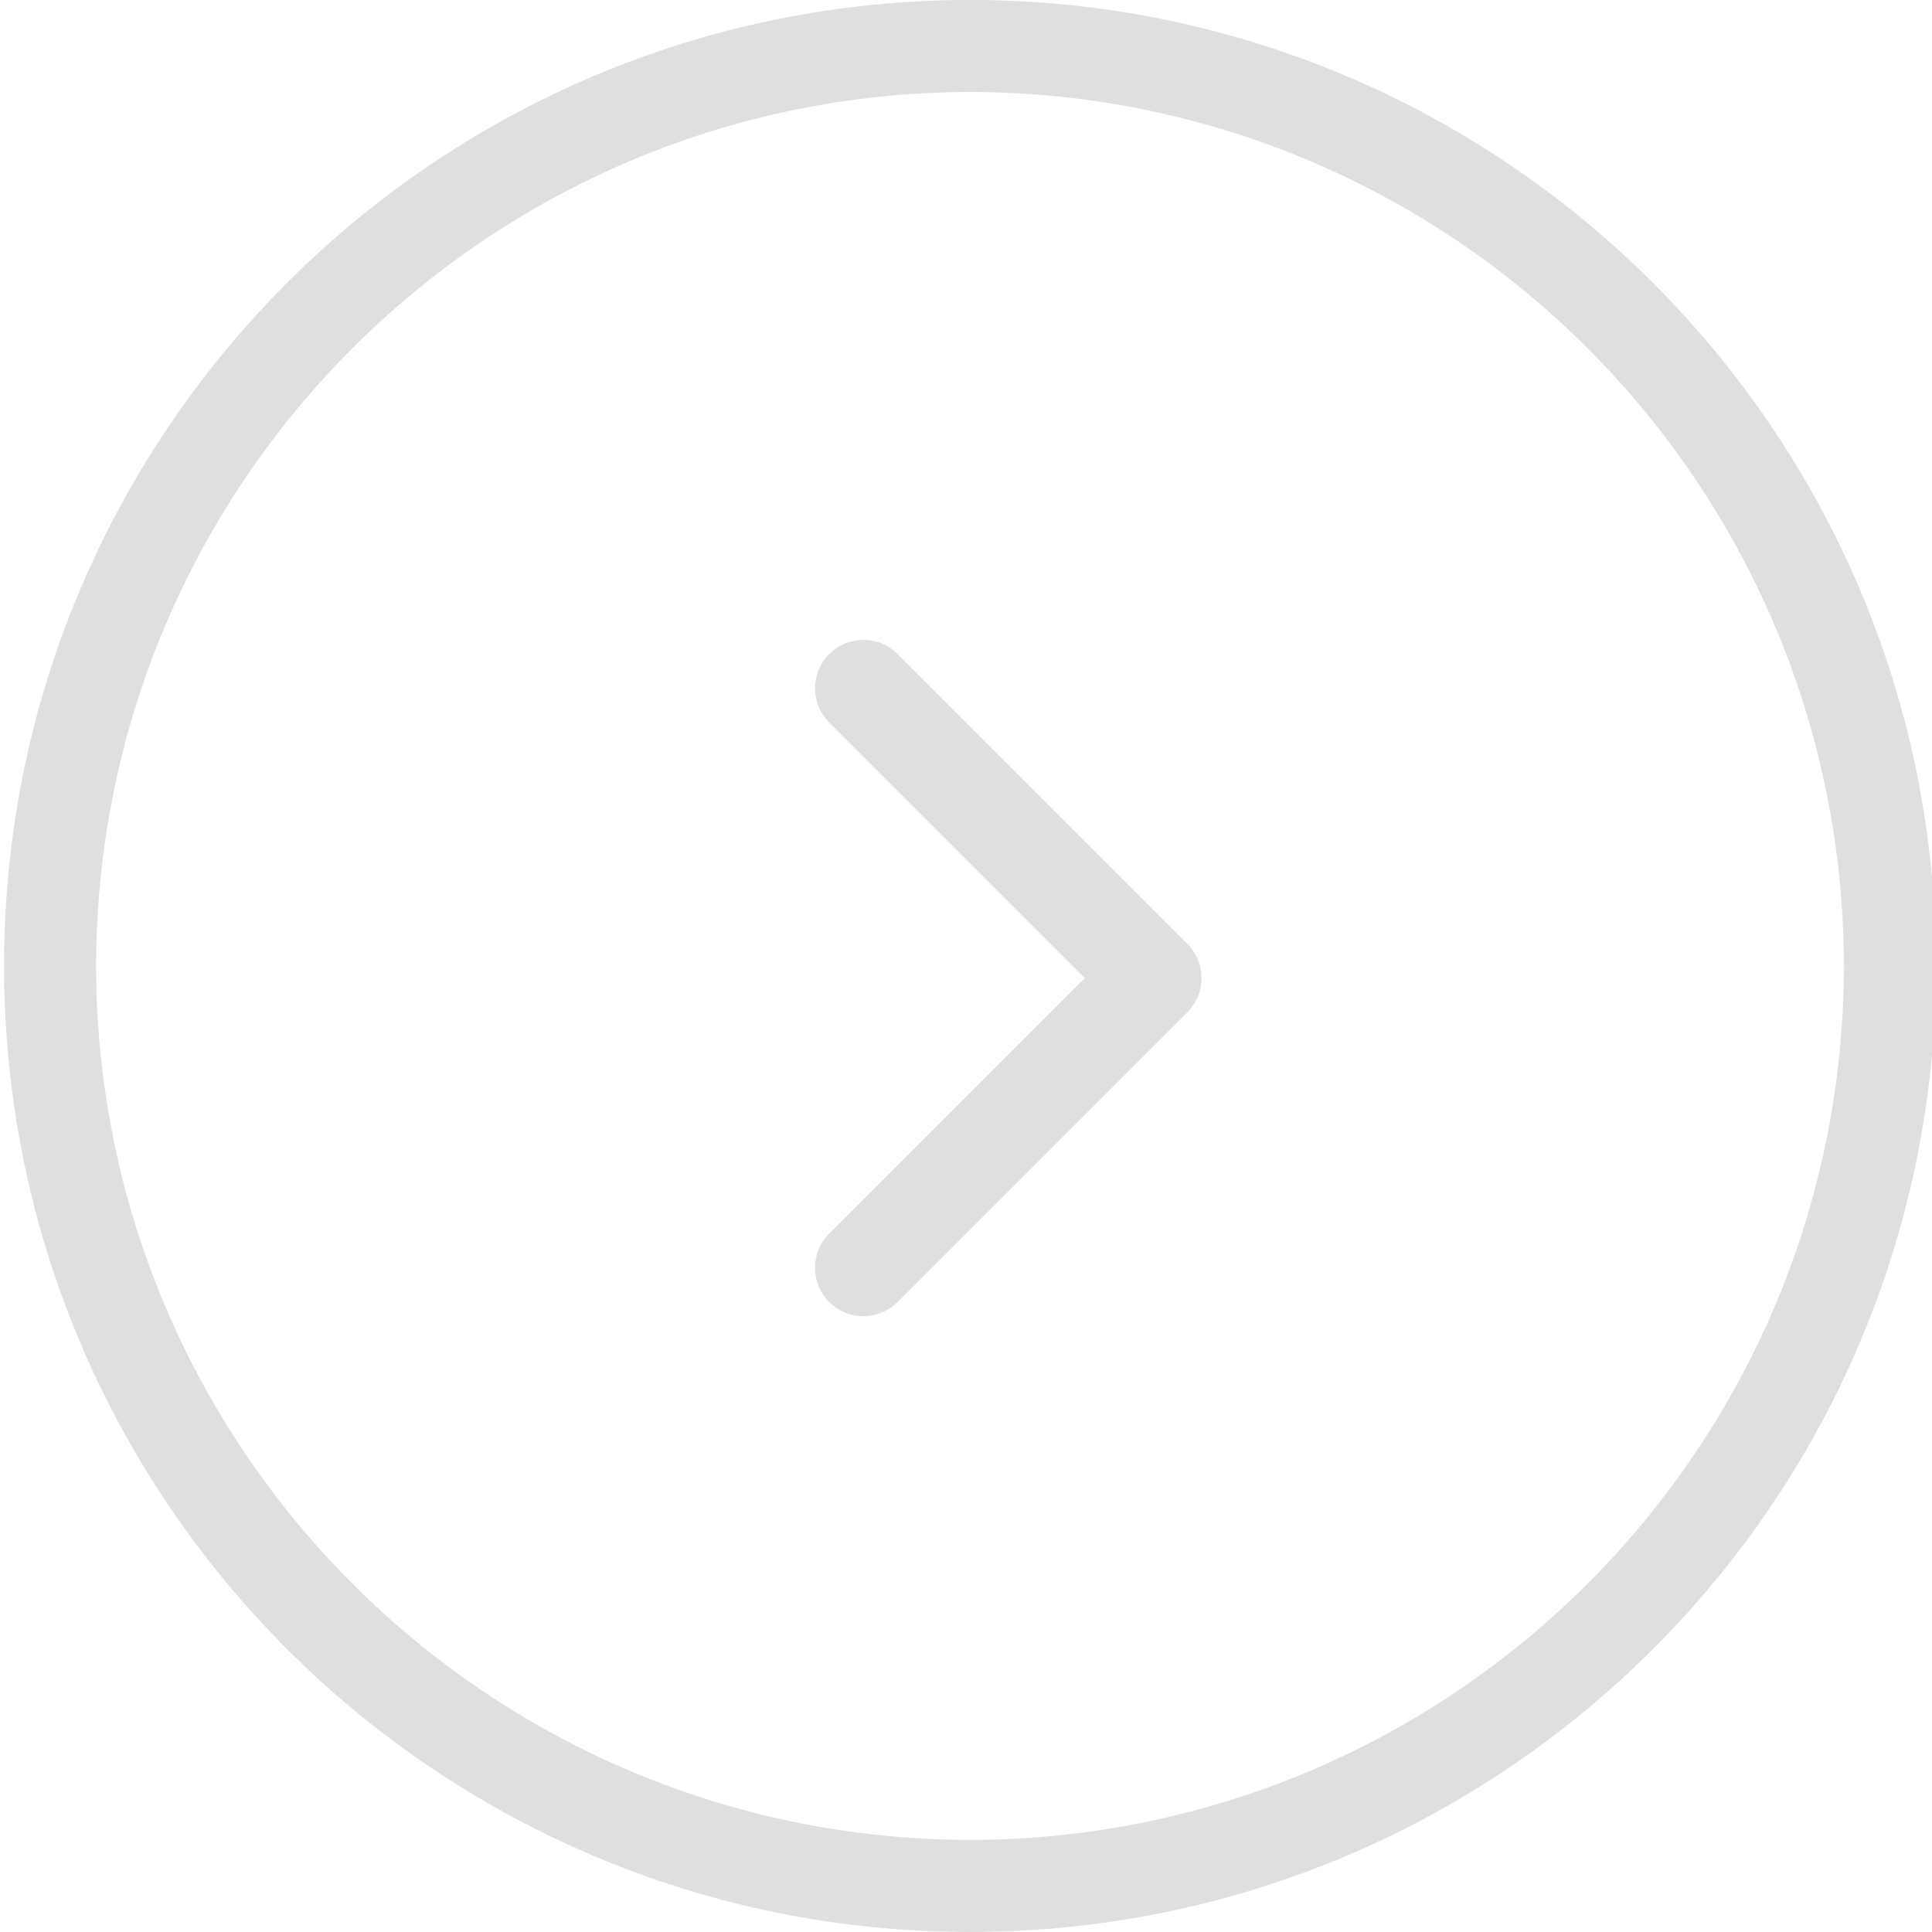 <?xml version="1.0" encoding="utf-8"?>
<!-- Generator: Adobe Illustrator 13.0.0, SVG Export Plug-In . SVG Version: 6.00 Build 14948)  -->
<!DOCTYPE svg PUBLIC "-//W3C//DTD SVG 1.1//EN" "http://www.w3.org/Graphics/SVG/1.1/DTD/svg11.dtd">
<svg version="1.1" id="Layer_1" xmlns="http://www.w3.org/2000/svg" xmlns:xlink="http://www.w3.org/1999/xlink" x="0px" y="0px"
	 width="40px" height="40px" viewBox="0 0 40 40" enable-background="new 0 0 40 40" xml:space="preserve">
<path fill="#DFDFDF" d="M0.084,20c0-11.047,8.953-19.999,19.999-20.001l0,0C31.128,0.001,40.082,8.953,40.084,20l0,0
	c-0.002,11.045-8.956,19.999-20.001,19.999l0,0C9.037,39.999,0.084,31.045,0.084,20L0.084,20z M1.989,20
	c0.018,9.992,8.102,18.076,18.094,18.094l0,0C30.075,38.076,38.159,29.992,38.177,20l0,0c-0.018-9.994-8.102-18.078-18.094-18.096
	l0,0C10.09,1.922,2.007,10.006,1.989,20L1.989,20z"/>
<path fill="#DFDFDF" d="M17.167,26.957c-0.39-0.391-0.39-1.023,0-1.414l0,0l5.294-5.294l-5.292-5.292
	c-0.392-0.39-0.392-1.024-0.002-1.414l0,0c0.392-0.392,1.024-0.392,1.416-0.002l0,0l6,6c0.188,0.189,0.291,0.441,0.291,0.708l0,0
	c0,0.267-0.103,0.519-0.291,0.708l0,0l-6,6c-0.196,0.195-0.452,0.294-0.708,0.294l0,0C17.618,27.251,17.362,27.152,17.167,26.957
	L17.167,26.957z"/>
</svg>
